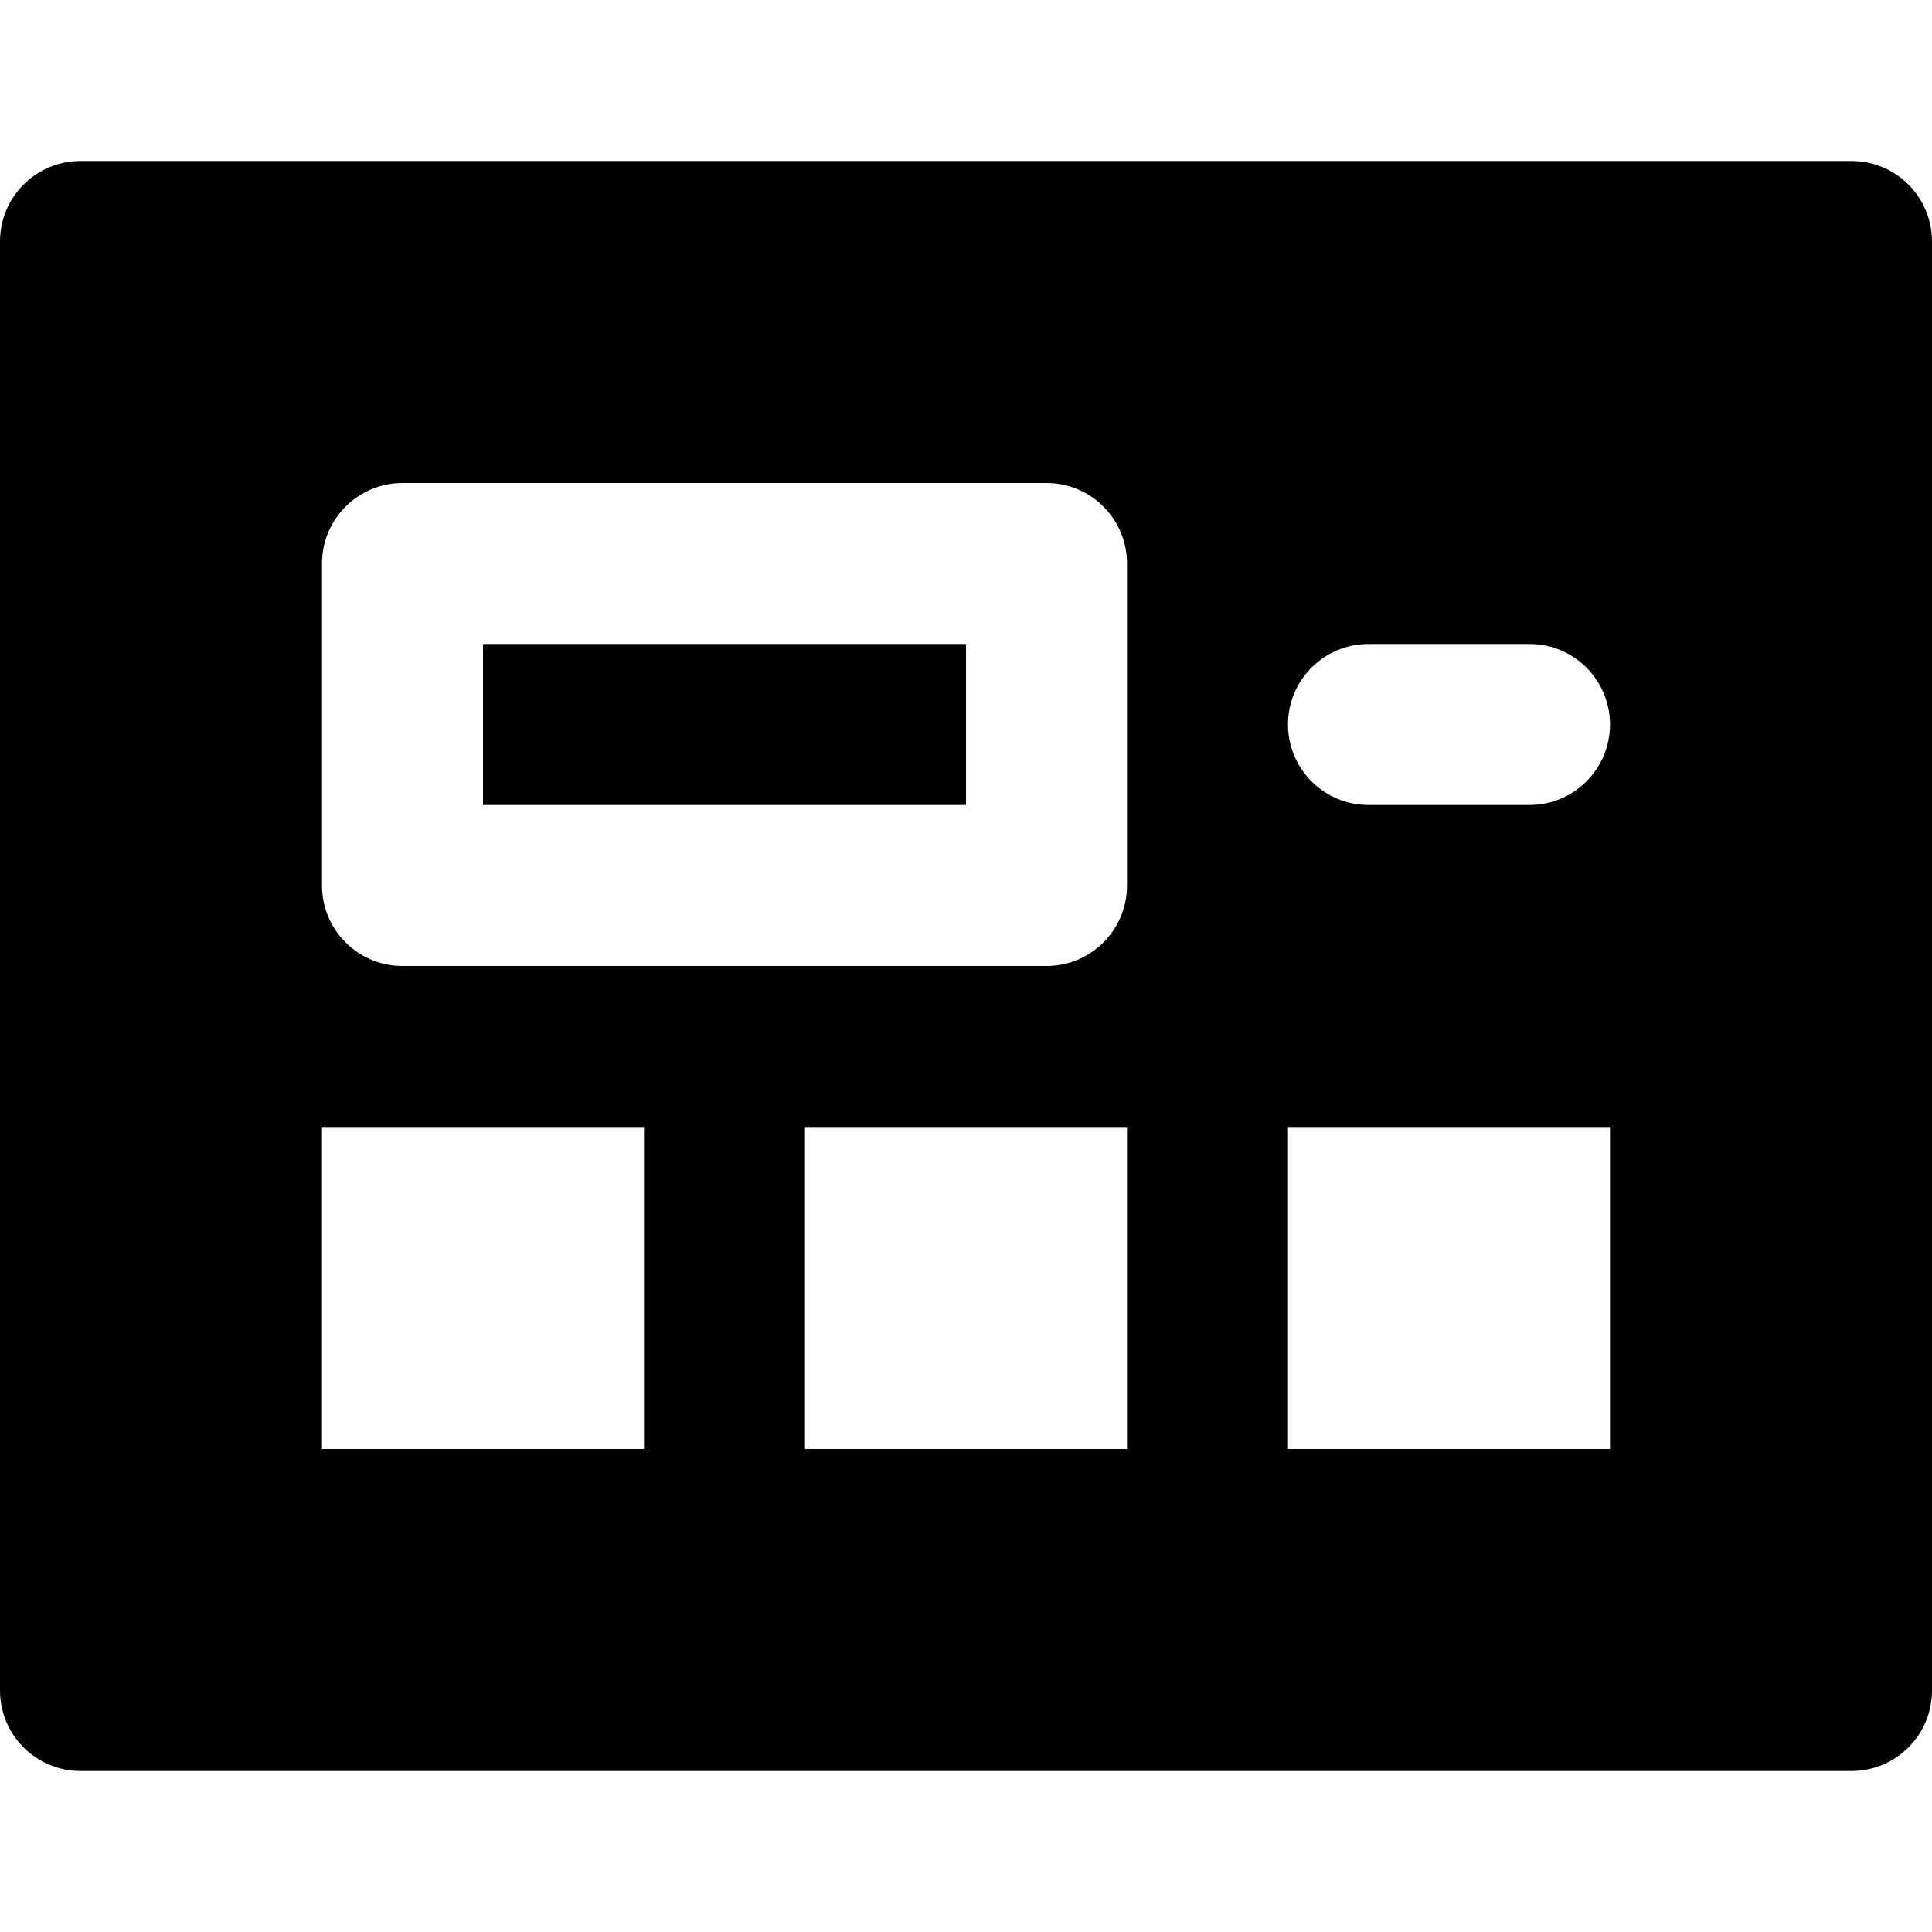 <?xml version="1.0" encoding="iso-8859-1"?>
<!-- Uploaded to: SVG Repo, www.svgrepo.com, Generator: SVG Repo Mixer Tools -->
<svg fill="#000000" version="1.1" id="Layer_1" xmlns="http://www.w3.org/2000/svg" xmlns:xlink="http://www.w3.org/1999/xlink" 
	 viewBox="0 0 512 512" xml:space="preserve">
<g>
	<g>
		<rect x="128.006" y="170.667" width="128" height="42.667"/>
	</g>
</g>
<g>
	<g>
		<path d="M490.667,42.667H21.333C9.536,42.667,0,52.224,0,64v384c0,11.776,9.536,21.333,21.333,21.333h469.333
			c11.797,0,21.333-9.557,21.333-21.333V64C512,52.224,502.464,42.667,490.667,42.667z M170.667,384H85.333v-85.333h85.333V384z
			 M298.667,384h-85.333v-85.333h85.333V384z M298.667,234.667c0,11.776-9.536,21.333-21.333,21.333H106.667
			c-11.797,0-21.333-9.557-21.333-21.333v-85.333c0-11.776,9.536-21.333,21.333-21.333h170.667c11.797,0,21.333,9.557,21.333,21.333
			V234.667z M426.667,384h-85.333v-85.333h85.333V384z M405.333,213.333h-42.667c-11.797,0-21.333-9.557-21.333-21.333
			c0-11.776,9.536-21.333,21.333-21.333h42.667c11.797,0,21.333,9.557,21.333,21.333
			C426.667,203.776,417.13,213.333,405.333,213.333z"/>
	</g>
</g>
</svg>